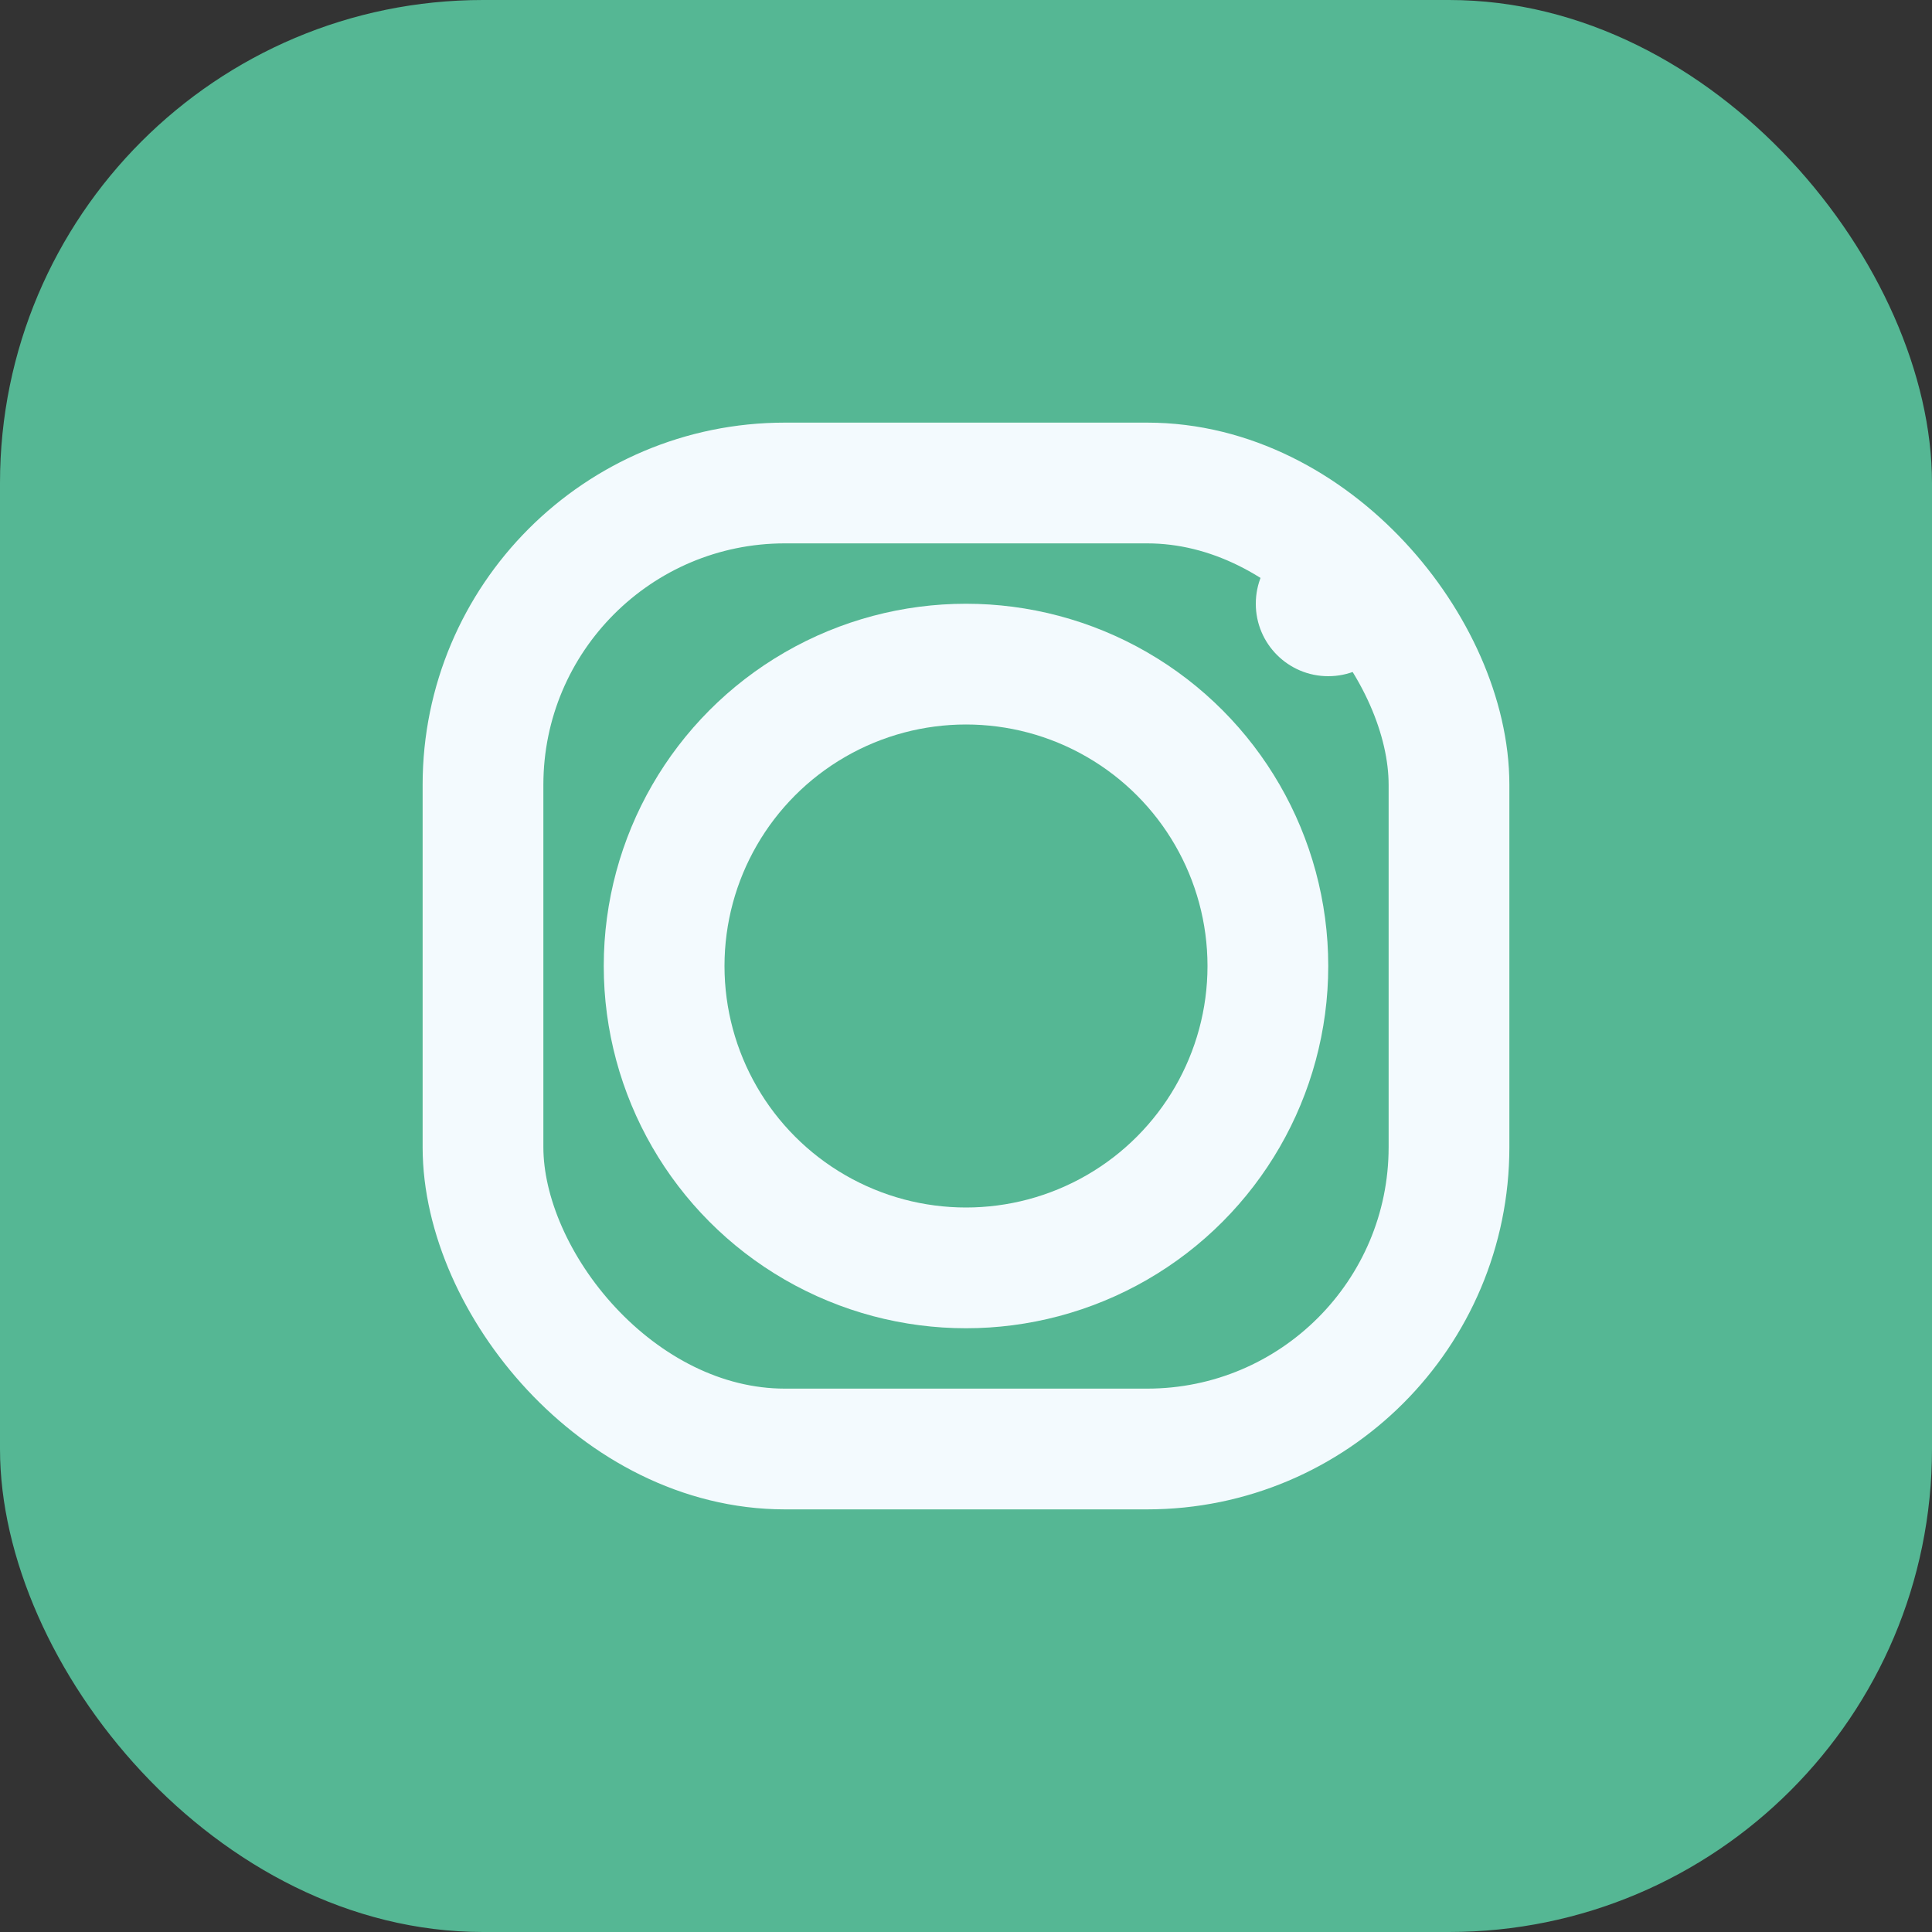 <?xml version="1.0" encoding="UTF-8"?>
<svg xmlns="http://www.w3.org/2000/svg" width="32" height="32" viewBox="0 0 32 32"><rect x="0" y="0" width="32" height="32" fill="#333333" stroke="none"/><rect width="32" height="32" rx="8" fill="#55B794"/><rect x="8" y="8" width="16" height="16" rx="5" fill="none" stroke="#F3FAFE" stroke-width="2"/><circle cx="16" cy="16" r="5" fill="none" stroke="#F3FAFE" stroke-width="2"/><circle cx="22" cy="10" r="1.2" fill="#F3FAFE"/></svg>